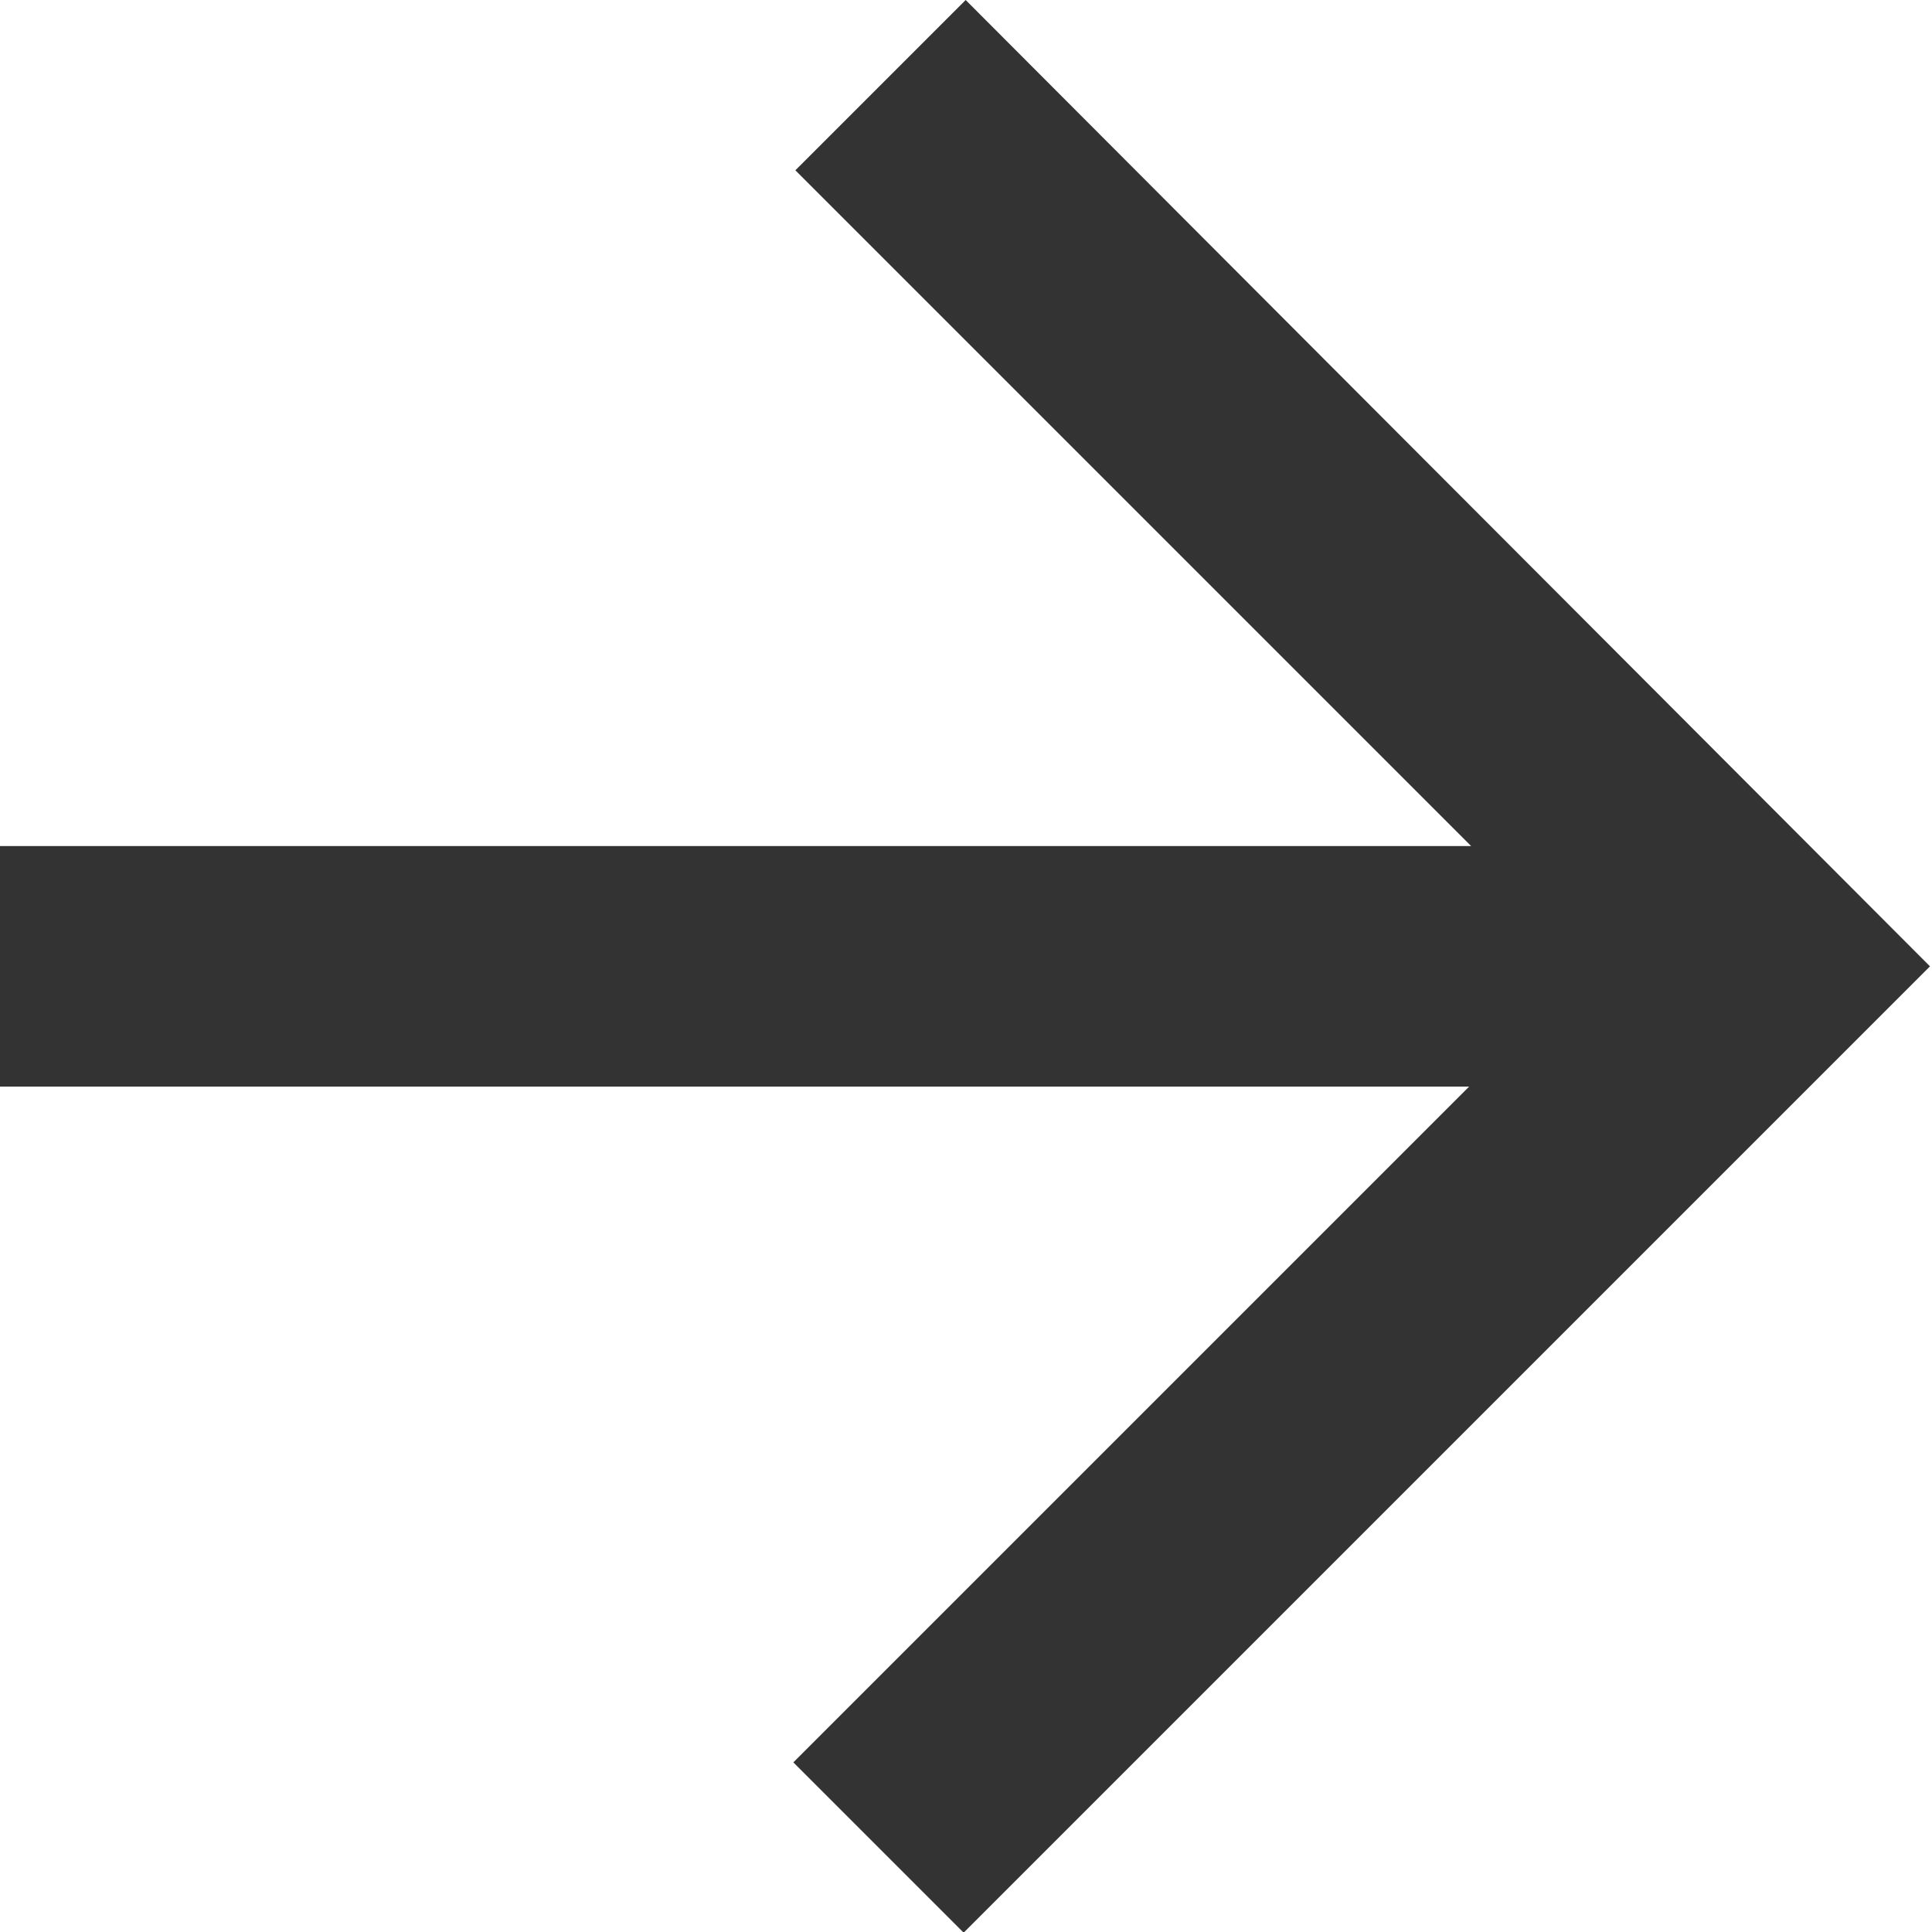 <svg id="Слой_1" data-name="Слой 1" xmlns="http://www.w3.org/2000/svg" viewBox="0 0 28.59 28.59"><defs><style>.cls-1{fill:#333;}</style></defs><title>arrow-next</title><path class="cls-1" d="M14.82.22,12.3,2.74l10,10H.53V16.3H22.27l-10,10,2.52,2.52,14.3-14.3Z" transform="translate(-0.53 -0.22)"/></svg>